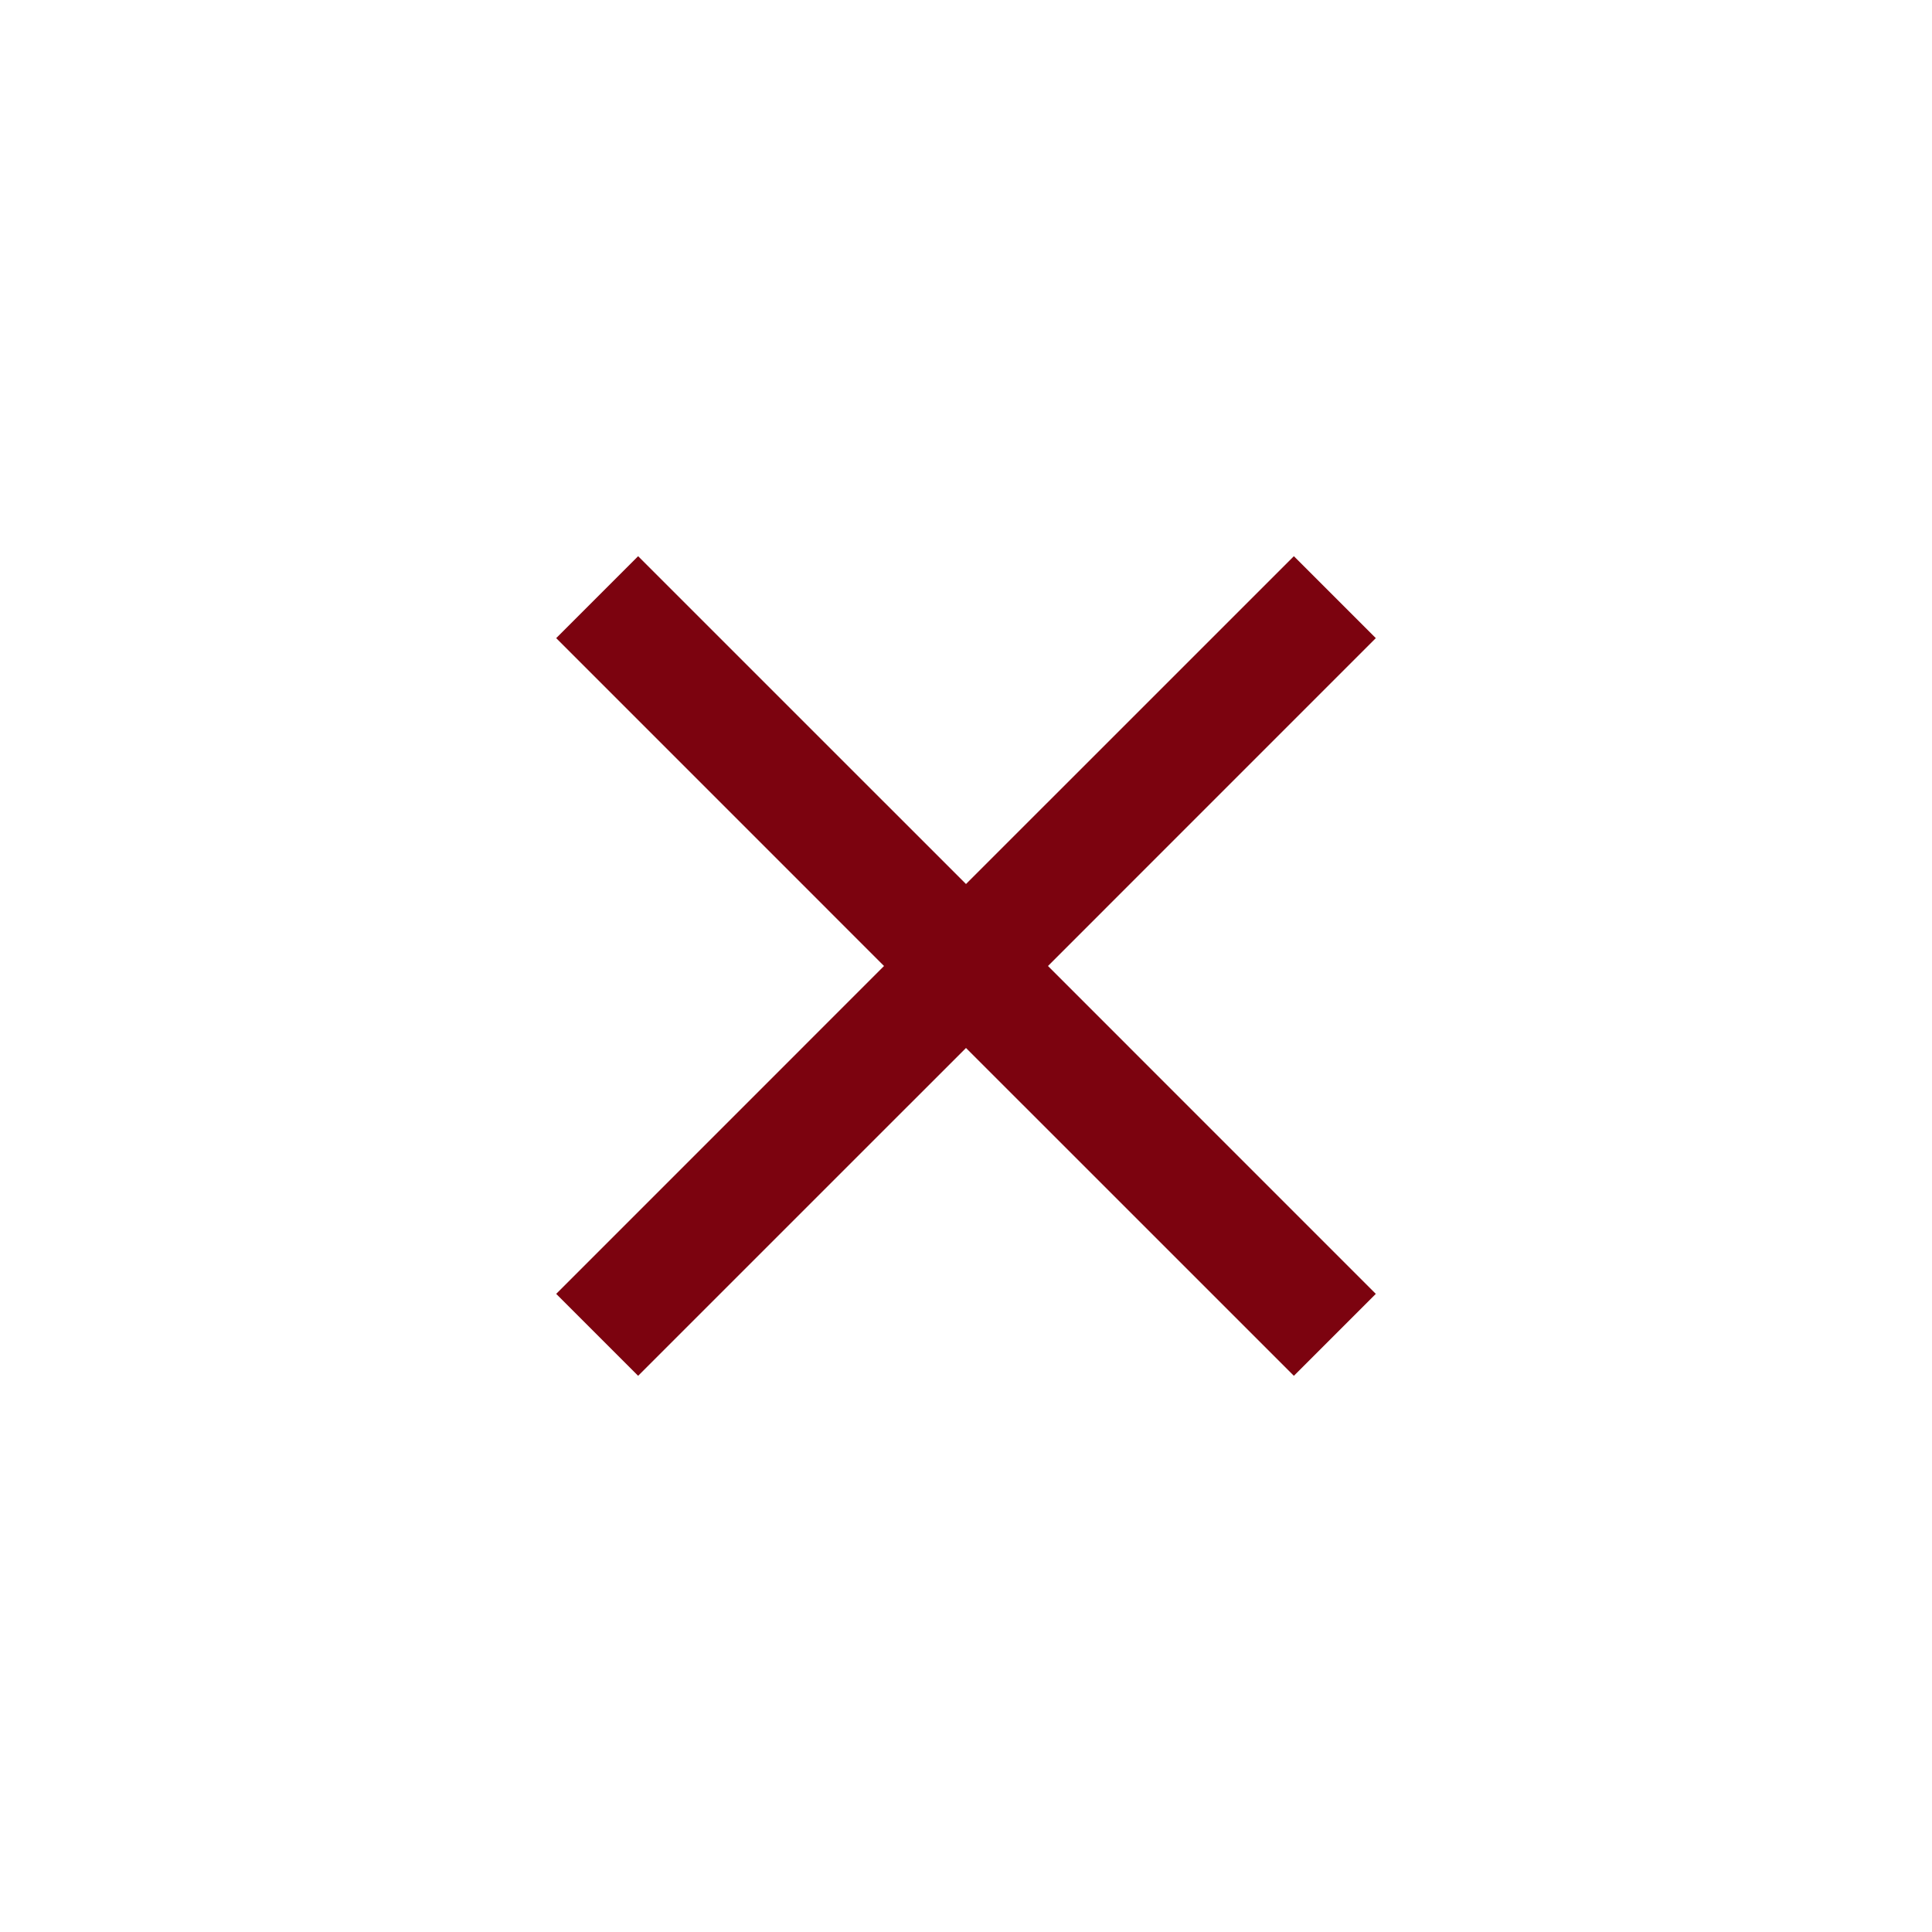<svg width="44" height="44" viewBox="0 0 44 44" fill="none" xmlns="http://www.w3.org/2000/svg">
<mask id="mask0_9189_88035" style="mask-type:alpha" maskUnits="userSpaceOnUse" x="6" y="6" width="32" height="32">
<rect x="6" y="6" width="32" height="32" fill="#D9D9D9"/>
</mask>
<g mask="url(#mask0_9189_88035)">
<path d="M14.533 31.333L12.667 29.467L20.133 22L12.667 14.533L14.533 12.667L22 20.133L29.467 12.667L31.333 14.533L23.867 22L31.333 29.467L29.467 31.333L22 23.867L14.533 31.333Z" fill="#7C030F"/>
</g>
</svg>

